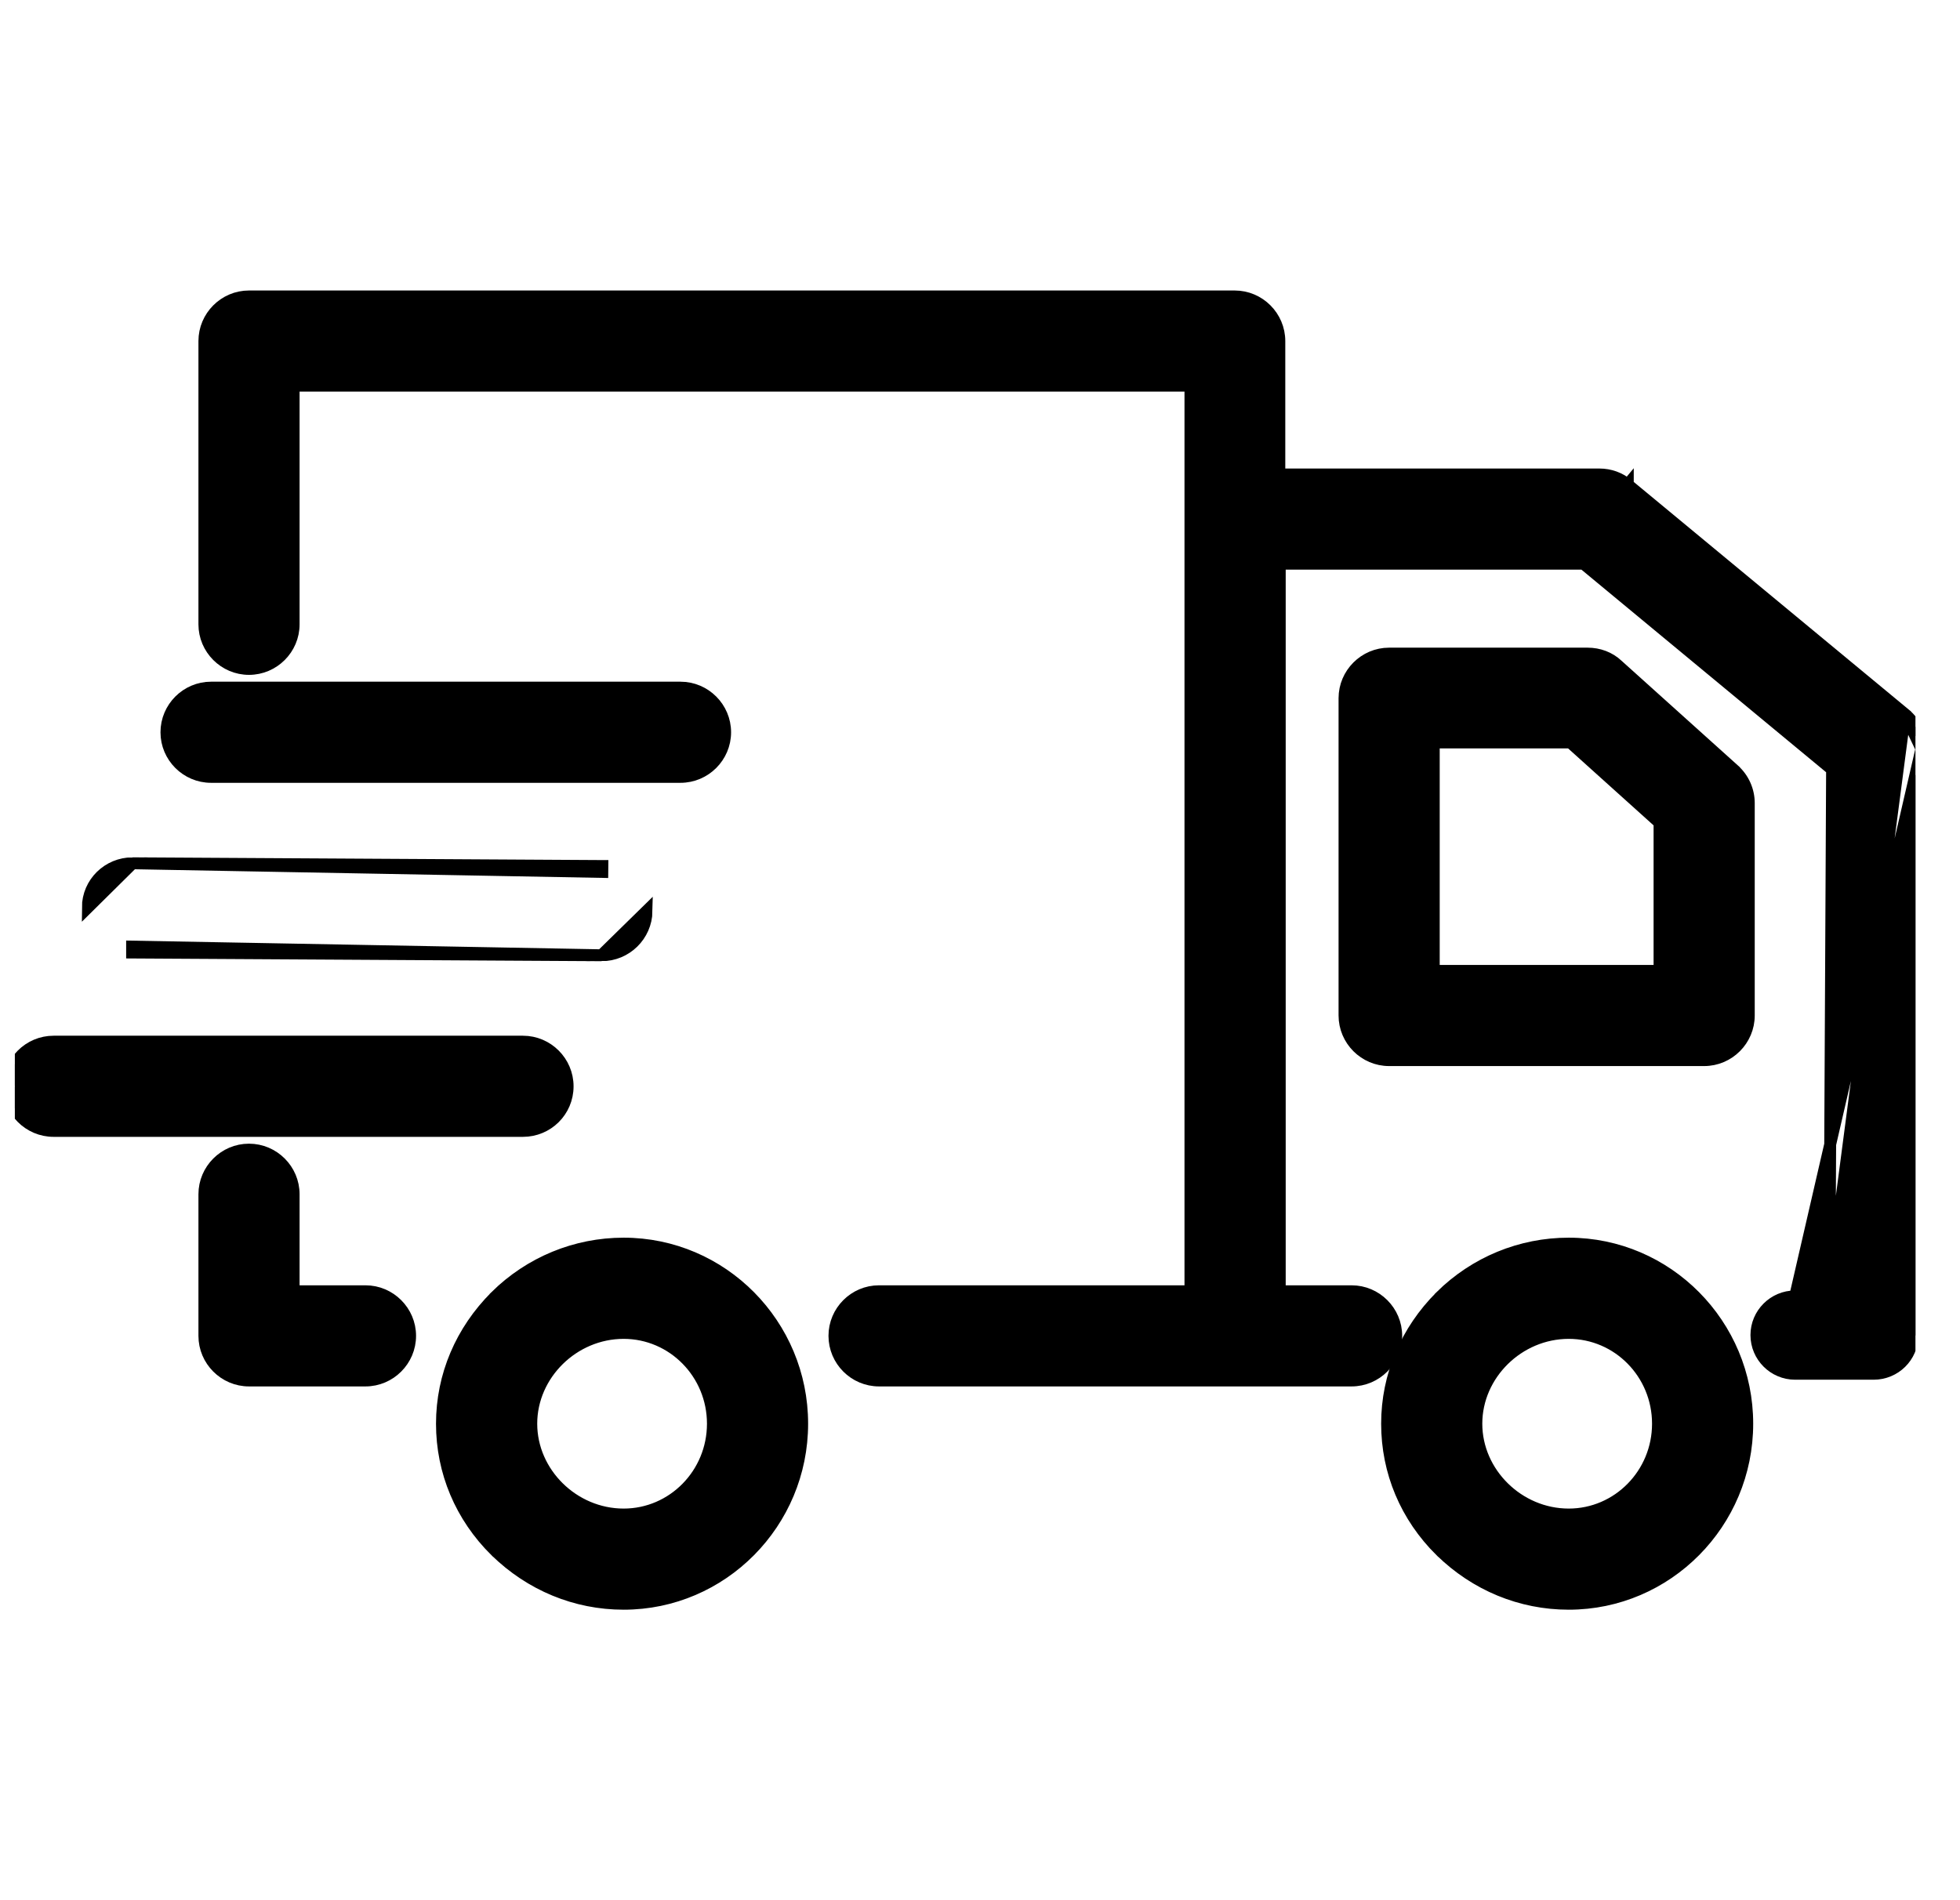 <svg width="33" height="32" viewBox="0 0 33 32" fill="none" xmlns="http://www.w3.org/2000/svg">
<g clip-path="url(#clip0_304_11054)">
<path d="M24.256 21.832L24.256 21.832L24.256 21.833C23.678 22.411 23.354 23.166 23.354 23.976C23.354 24.785 23.671 25.54 24.256 26.119L24.257 26.119C24.842 26.691 25.603 27.008 26.412 27.008C28.071 27.008 29.418 25.646 29.418 23.976C29.418 22.305 28.071 20.943 26.412 20.943C25.603 20.943 24.835 21.26 24.256 21.832ZM26.412 25.505C25.566 25.505 24.857 24.805 24.857 23.976C24.857 23.146 25.566 22.447 26.412 22.447C27.241 22.447 27.915 23.13 27.915 23.976C27.915 24.821 27.241 25.505 26.412 25.505Z" fill="black" stroke="black" stroke-width="0.2"/>
<path d="M29.196 12.968L29.196 12.967L27.235 11.202C27.099 11.073 26.918 11.007 26.731 11.007H23.388C22.975 11.007 22.637 11.345 22.637 11.758V17.101C22.637 17.515 22.975 17.853 23.388 17.853H28.692C29.106 17.853 29.444 17.515 29.444 17.101V13.524C29.444 13.313 29.354 13.11 29.196 12.968ZM27.941 16.35H24.14V12.503H26.439L27.941 13.855V16.35Z" fill="black" stroke="black" stroke-width="0.2"/>
<path d="M8.344 21.832L8.344 21.832L8.344 21.833C7.766 22.411 7.441 23.166 7.441 23.976C7.441 24.785 7.759 25.54 8.344 26.119L8.345 26.119C8.93 26.691 9.691 27.008 10.5 27.008C12.159 27.008 13.506 25.646 13.506 23.976C13.506 22.305 12.159 20.943 10.5 20.943C9.691 20.943 8.923 21.26 8.344 21.832ZM10.5 25.505C9.654 25.505 8.945 24.805 8.945 23.976C8.945 23.146 9.654 22.447 10.5 22.447C11.329 22.447 12.003 23.13 12.003 23.976C12.003 24.821 11.329 25.505 10.5 25.505Z" fill="black" stroke="black" stroke-width="0.2"/>
<path d="M6.153 21.745H4.944V20.112C4.944 19.698 4.606 19.36 4.192 19.36C3.779 19.36 3.441 19.698 3.441 20.112V22.496C3.441 22.91 3.779 23.248 4.192 23.248H6.153C6.567 23.248 6.905 22.91 6.905 22.496C6.905 22.083 6.567 21.745 6.153 21.745Z" fill="black" stroke="black" stroke-width="0.2"/>
<path d="M9.557 18.294C9.557 17.88 9.219 17.542 8.805 17.542H0.902C0.488 17.542 0.15 17.88 0.15 18.294C0.15 18.707 0.488 19.045 0.902 19.045H8.805C9.218 19.045 9.557 18.714 9.557 18.294Z" fill="black" stroke="black" stroke-width="0.2"/>
<path d="M10.128 16.087H10.128L2.224 16.041C2.224 16.041 2.224 16.041 2.224 16.041L2.224 16.041L2.224 15.941L10.128 16.087ZM10.128 16.087C10.541 16.087 10.879 15.757 10.886 15.344L10.886 15.344L10.128 16.087ZM2.238 14.538V14.538L10.141 14.584C10.141 14.584 10.141 14.584 10.142 14.584L10.142 14.584L10.141 14.684L2.238 14.538ZM2.238 14.538H2.237M2.238 14.538H2.237M2.237 14.538H2.237M2.237 14.538H2.237M2.237 14.538H2.237M2.237 14.538H2.237M2.237 14.538H2.237M2.237 14.538H2.237M2.237 14.538H2.237M2.237 14.538H2.237M2.237 14.538H2.237M2.237 14.538H2.237M2.237 14.538H2.237M2.237 14.538H2.237M2.237 14.538H2.237M2.237 14.538H2.237M2.237 14.538H2.237M2.237 14.538H2.237M2.237 14.538H2.237M2.237 14.538H2.237M2.237 14.538H2.237M2.237 14.538H2.237M2.237 14.538H2.237M2.237 14.538H2.237M2.237 14.538H2.237M2.237 14.538H2.237M2.237 14.538H2.237M2.237 14.538H2.237M2.237 14.538H2.237M2.237 14.538H2.237M2.237 14.538H2.237M2.237 14.538H2.237M2.237 14.538H2.237M2.237 14.538H2.237M2.237 14.538H2.237M2.237 14.538H2.237M2.237 14.538H2.237M2.237 14.538H2.237M2.237 14.538H2.237M2.237 14.538H2.237M2.237 14.538H2.237M2.237 14.538H2.237M2.237 14.538H2.237M2.237 14.538H2.237M2.237 14.538H2.237M2.237 14.538H2.237M2.237 14.538H2.236M2.237 14.538H2.236M2.236 14.538H2.236M2.236 14.538H2.236M2.236 14.538H2.236M2.236 14.538H2.236M2.236 14.538H2.236M2.236 14.538H2.236M2.236 14.538H2.236M2.236 14.538H2.236M2.236 14.538H2.236M2.236 14.538H2.236M2.236 14.538H2.236M2.236 14.538H2.236M2.236 14.538H2.236M2.236 14.538H2.236M2.236 14.538H2.236M2.236 14.538H2.236M2.236 14.538H2.236M2.236 14.538H2.236M2.236 14.538H2.236M2.236 14.538H2.236M2.236 14.538H2.236M2.236 14.538H2.236M2.236 14.538H2.236M2.236 14.538H2.236M2.236 14.538H2.236M2.236 14.538H2.236M2.236 14.538H2.236M2.236 14.538H2.236M2.236 14.538H2.236M2.236 14.538H2.236M2.236 14.538H2.236M2.236 14.538H2.236M2.236 14.538H2.236M2.236 14.538H2.236M2.236 14.538H2.236M2.236 14.538H2.236M2.236 14.538H2.236M2.236 14.538H2.236M2.236 14.538H2.236M2.236 14.538H2.236M2.236 14.538H2.236M2.236 14.538H2.236M2.236 14.538H2.236M2.236 14.538H2.236M2.236 14.538H2.236M2.236 14.538H2.236M2.236 14.538H2.236M2.236 14.538H2.236M2.236 14.538H2.236M2.236 14.538H2.236M2.236 14.538H2.236M2.236 14.538H2.236M2.236 14.538H2.236M2.236 14.538H2.236M2.236 14.538H2.236M2.236 14.538H2.236M2.236 14.538H2.236M2.236 14.538H2.236M2.236 14.538H2.236M2.236 14.538H2.236M2.236 14.538H2.235M2.236 14.538H2.235M2.235 14.538H2.235M2.235 14.538H2.235M2.235 14.538H2.235M2.235 14.538H2.235M2.235 14.538H2.235M2.235 14.538H2.235M2.235 14.538H2.235M2.235 14.538H2.235M2.235 14.538H2.235M2.235 14.538H2.235M2.235 14.538H2.235M2.235 14.538H2.235M2.235 14.538H2.235M2.235 14.538H2.235M2.235 14.538H2.235M2.235 14.538H2.235M2.235 14.538H2.235M2.235 14.538H2.235M2.235 14.538H2.235M2.235 14.538H2.235M2.235 14.538H2.235M2.235 14.538H2.235M2.235 14.538H2.235M2.235 14.538H2.235M2.235 14.538H2.235M2.235 14.538H2.235M2.235 14.538H2.235M2.235 14.538H2.235M2.235 14.538H2.235M2.235 14.538H2.235M2.235 14.538H2.235M2.235 14.538H2.235M2.235 14.538H2.235M2.235 14.538H2.235M2.235 14.538H2.235M2.235 14.538H2.235M2.235 14.538H2.235M2.235 14.538H2.235M2.235 14.538H2.235M2.235 14.538H2.235M2.235 14.538H2.235M2.235 14.538H2.235M2.235 14.538H2.235M2.235 14.538H2.235M2.235 14.538H2.235M2.235 14.538H2.235M2.235 14.538H2.235M2.235 14.538H2.235M2.235 14.538H2.235M2.235 14.538H2.235M2.235 14.538H2.235M2.235 14.538H2.235M2.235 14.538H2.235M2.235 14.538H2.235M2.235 14.538H2.235M2.235 14.538H2.235M2.235 14.538H2.235M2.235 14.538H2.235M2.235 14.538H2.235M2.235 14.538H2.235M2.235 14.538H2.235M2.235 14.538H2.235M2.235 14.538H2.235M2.235 14.538H2.235M2.235 14.538H2.235M2.235 14.538H2.235M2.235 14.538H2.235M2.235 14.538H2.235M2.235 14.538H2.234M2.235 14.538H2.234M2.234 14.538H2.234M2.234 14.538H2.234M2.234 14.538H2.234M2.234 14.538H2.234M2.234 14.538H2.234M2.234 14.538H2.234M2.234 14.538H2.234M2.234 14.538H2.234M2.234 14.538H2.234M2.234 14.538H2.234M2.234 14.538H2.234M2.234 14.538H2.234M2.234 14.538H2.234M2.234 14.538H2.234M2.234 14.538H2.234M2.234 14.538H2.234M2.234 14.538H2.234M2.234 14.538H2.234M2.234 14.538H2.234M2.234 14.538H2.234M2.234 14.538H2.234M2.234 14.538H2.234M2.234 14.538H2.234M2.234 14.538H2.234M2.234 14.538H2.234M2.234 14.538H2.234M2.234 14.538H2.234M2.234 14.538H2.234M2.234 14.538H2.234M2.234 14.538H2.234M2.234 14.538H2.234M2.234 14.538H2.234M2.234 14.538H2.234M2.234 14.538H2.234M2.234 14.538H2.234M2.234 14.538H2.234M2.234 14.538H2.234M2.234 14.538H2.234M2.234 14.538H2.234M2.234 14.538H2.234M2.234 14.538H2.234M2.234 14.538H2.234M2.234 14.538H2.234M2.234 14.538H2.234M2.234 14.538H2.234M2.234 14.538H2.234M2.234 14.538H2.234M2.234 14.538H2.234M2.234 14.538H2.234M2.234 14.538H2.234M2.234 14.538H2.234M2.234 14.538H2.234M2.234 14.538H2.234M2.234 14.538H2.234M2.234 14.538H2.234M2.234 14.538H2.234M2.234 14.538H2.234M2.234 14.538H2.234M2.234 14.538H2.234M2.234 14.538H2.234M2.234 14.538H2.234M2.234 14.538H2.234M2.234 14.538H2.234M2.234 14.538H2.234M2.234 14.538H2.234M2.234 14.538H2.234M2.234 14.538H2.234M2.234 14.538H2.234M2.234 14.538H2.234M2.234 14.538H2.234M2.234 14.538H2.234M2.234 14.538H2.234M2.234 14.538H2.234M2.234 14.538H2.234M2.234 14.538H2.234M2.234 14.538H2.234M2.234 14.538H2.234M2.234 14.538H2.234M2.234 14.538H2.234M2.234 14.538H2.234M2.234 14.538H2.234M2.234 14.538H2.234M2.234 14.538H2.233M2.234 14.538H2.233M2.233 14.538H2.233M2.233 14.538H2.233M2.233 14.538H2.233M2.233 14.538H2.233M2.233 14.538H2.233M2.233 14.538H2.233M2.233 14.538H2.233M2.233 14.538H2.233M2.233 14.538H2.233M2.233 14.538H2.233M2.233 14.538H2.233M2.233 14.538H2.233M2.233 14.538H2.233M2.233 14.538H2.233M2.233 14.538H2.233M2.233 14.538H2.233M2.233 14.538H2.233M2.233 14.538H2.233M2.233 14.538H2.233M2.233 14.538H2.233M2.233 14.538H2.233M2.233 14.538H2.233M2.233 14.538H2.233M2.233 14.538H2.233M2.233 14.538H2.233M2.233 14.538H2.233M2.233 14.538H2.233M2.233 14.538H2.233M2.233 14.538H2.233M2.233 14.538H2.233M2.233 14.538H2.233M2.233 14.538H2.233M2.233 14.538H2.233M2.233 14.538H2.233M2.233 14.538H2.233M2.233 14.538H2.233M2.233 14.538H2.233M2.233 14.538H2.233M2.233 14.538H2.233M2.233 14.538H2.233M2.233 14.538H2.233M2.233 14.538H2.233M2.233 14.538H2.233M2.233 14.538H2.233M2.233 14.538H2.233M2.233 14.538H2.233M2.233 14.538H2.233M2.233 14.538H2.233M2.233 14.538H2.233M2.233 14.538H2.233M2.233 14.538H2.233M2.233 14.538H2.233M2.233 14.538H2.233M2.233 14.538H2.233M2.233 14.538H2.233M2.233 14.538H2.233M2.233 14.538H2.233M2.233 14.538H2.233M2.233 14.538H2.233M2.233 14.538H2.233M2.233 14.538H2.233M2.233 14.538H2.233M2.233 14.538H2.233M2.233 14.538H2.233M2.233 14.538H2.233M2.233 14.538H2.233M2.233 14.538H2.233M2.233 14.538H2.233M2.233 14.538H2.233M2.233 14.538H2.233M2.233 14.538H2.233M2.233 14.538H2.233M2.233 14.538H2.233M2.233 14.538H2.233M2.233 14.538H2.233M2.233 14.538H2.233M2.233 14.538H2.233M2.233 14.538H2.233M2.233 14.538H2.233M2.233 14.538H2.233M2.233 14.538H2.233M2.233 14.538H2.233M2.233 14.538H2.233M2.233 14.538H2.233M2.233 14.538H2.233M2.233 14.538H2.233M2.233 14.538H2.233M2.233 14.538H2.233M2.233 14.538H2.233M2.233 14.538H2.233M2.233 14.538H2.233M2.233 14.538H2.233M2.233 14.538H2.233M2.233 14.538H2.233M2.233 14.538H2.233M2.233 14.538H2.233M2.233 14.538H2.233M2.233 14.538H2.233M2.233 14.538H2.233M2.233 14.538H2.233M2.233 14.538H2.233M2.233 14.538H2.233M2.233 14.538H2.233M2.233 14.538H2.233M2.233 14.538H2.233M2.233 14.538H2.233M2.233 14.538H2.232M2.233 14.538H2.232M2.232 14.538H2.232M2.232 14.538H2.232M2.232 14.538H2.232M2.232 14.538H2.232M2.232 14.538H2.232M2.232 14.538H2.232M2.232 14.538H2.232M2.232 14.538H2.232M2.232 14.538H2.232M2.232 14.538H2.232M2.232 14.538H2.232M2.232 14.538H2.232M2.232 14.538H2.232M2.232 14.538H2.232M2.232 14.538H2.232M2.232 14.538H2.232M2.232 14.538H2.232M2.232 14.538H2.232M2.232 14.538H2.232M2.232 14.538H2.232M2.232 14.538H2.232M2.232 14.538H2.232M2.232 14.538H2.232M2.232 14.538H2.232M2.232 14.538H2.232M2.232 14.538H2.232M2.232 14.538H2.232M2.232 14.538H2.232M2.232 14.538H2.232M2.232 14.538H2.232M2.232 14.538H2.232M2.232 14.538H2.232M2.232 14.538H2.232M2.232 14.538H2.232M2.232 14.538H2.232M2.232 14.538H2.232M2.232 14.538H2.232M2.232 14.538H2.232M2.232 14.538H2.232M2.232 14.538H2.232M2.232 14.538H2.232M2.232 14.538H2.232M2.232 14.538H2.232M2.232 14.538H2.232M2.232 14.538H2.232M2.232 14.538H2.232M2.232 14.538H2.232M2.232 14.538H2.232M2.232 14.538H2.232M2.232 14.538H2.232M2.232 14.538H2.232M2.232 14.538H2.232M2.232 14.538H2.232M2.232 14.538H2.232M2.232 14.538H2.232M2.232 14.538H2.232M2.232 14.538H2.232M2.232 14.538H2.232M2.232 14.538H2.232M2.232 14.538H2.232M2.232 14.538H2.232M2.232 14.538H2.232M2.232 14.538H2.232M2.232 14.538H2.232M2.232 14.538H2.232M2.232 14.538H2.232M2.232 14.538H2.232M2.232 14.538H2.232M2.232 14.538H2.232M2.232 14.538H2.232M2.232 14.538H2.232M2.232 14.538H2.232M2.232 14.538H2.232M2.232 14.538H2.232M2.232 14.538H2.232M2.232 14.538H2.232M2.232 14.538H2.232M2.232 14.538H2.232M2.232 14.538H2.232M2.232 14.538H2.232M2.232 14.538H2.232M2.232 14.538H2.232M2.232 14.538H2.232M2.232 14.538H2.232M2.232 14.538H2.232M2.232 14.538H2.232M2.232 14.538H2.232M2.232 14.538H2.232M2.232 14.538H2.232M2.232 14.538H2.232M2.232 14.538H2.232M2.232 14.538H2.232M2.232 14.538H2.232M2.232 14.538H2.232M2.232 14.538H2.232M2.232 14.538H2.232M2.232 14.538H2.232M2.232 14.538H2.232M2.232 14.538H2.232M2.232 14.538H2.232M2.232 14.538H2.232M2.232 14.538H2.232M2.232 14.538H2.232M2.232 14.538H2.232M2.232 14.538H2.232M2.232 14.538H2.232M2.232 14.538H2.232M2.232 14.538H2.232M2.232 14.538H2.232M2.232 14.538H2.232M2.232 14.538H2.232M2.232 14.538H2.232M2.232 14.538H2.232M2.232 14.538H2.232M2.232 14.538H2.232M2.232 14.538H2.232M2.232 14.538H2.232M2.232 14.538H2.232M2.232 14.538H2.232M2.232 14.538H2.232M2.232 14.538H2.232M2.232 14.538H2.232M2.232 14.538H2.232M2.232 14.538H2.232M2.232 14.538H2.232M2.232 14.538H2.232M2.232 14.538H2.232M2.232 14.538H2.232M2.232 14.538H2.232M2.232 14.538H2.232M2.232 14.538H2.232M2.232 14.538H2.232M2.232 14.538H2.232M2.232 14.538H2.232M2.232 14.538H2.232M2.232 14.538H2.232M2.232 14.538H2.232M2.232 14.538H2.232M2.232 14.538H2.232M2.232 14.538H2.232M2.232 14.538H2.232M2.232 14.538H2.232M2.232 14.538H2.232M2.232 14.538H2.232M2.232 14.538H2.232M2.232 14.538H2.232M2.232 14.538H2.232M2.232 14.538H2.232M2.232 14.538H2.232M2.232 14.538H2.232M2.232 14.538H2.232M2.232 14.538H2.232M2.232 14.538H2.232M2.232 14.538H2.232M2.232 14.538H2.232M2.232 14.538H2.232M2.232 14.538H2.232M2.232 14.538H2.232M2.232 14.538H2.232M2.232 14.538H2.232M2.232 14.538H2.232M2.232 14.538H2.232M2.232 14.538H2.232M2.232 14.538H2.232M2.232 14.538H2.232M2.232 14.538H2.232M2.232 14.538H2.232M2.232 14.538H2.232M2.232 14.538H2.231M2.232 14.538H2.231M2.231 14.538H2.231M2.231 14.538H2.231M2.231 14.538H2.231M2.231 14.538H2.231M2.231 14.538H2.231M2.231 14.538H2.231M2.231 14.538H2.231M2.231 14.538H2.231M2.231 14.538H2.231M2.231 14.538H2.231M2.231 14.538H2.231M2.231 14.538H2.231M2.231 14.538H2.231M2.231 14.538H2.231M2.231 14.538H2.231M2.231 14.538H2.231M2.231 14.538H2.231M2.231 14.538H2.231M2.231 14.538H2.231M2.231 14.538H2.231M2.231 14.538H2.231M2.231 14.538H2.231M2.231 14.538H2.231M2.231 14.538H2.231M2.231 14.538H2.231M2.231 14.538H2.231M2.231 14.538H2.231M2.231 14.538H2.231M2.231 14.538H2.231M2.231 14.538H2.231M2.231 14.538H2.231M2.231 14.538H2.231M2.231 14.538H2.231M2.231 14.538H2.231M2.231 14.538H2.231M2.231 14.538H2.231M2.231 14.538H2.231M2.231 14.538H2.231M2.231 14.538H2.231M2.231 14.538H2.231M2.231 14.538H2.231M2.231 14.538H2.231M2.231 14.538H2.231M2.231 14.538H2.231M2.231 14.538H2.231M2.231 14.538H2.231M2.231 14.538H2.231M2.231 14.538H2.231M2.231 14.538H2.231M2.231 14.538H2.231M2.231 14.538H2.231M2.231 14.538H2.231M2.231 14.538H2.231M2.231 14.538H2.231M2.231 14.538H2.231M2.231 14.538H2.231M2.231 14.538H2.231M2.231 14.538H2.231M2.231 14.538H2.231M2.231 14.538H2.231M2.231 14.538H2.231M2.231 14.538H2.231M2.231 14.538H2.231M2.231 14.538H2.231M2.231 14.538H2.231M2.231 14.538H2.231M2.231 14.538H2.231M2.231 14.538H2.231M2.231 14.538H2.231M2.231 14.538H2.231M2.231 14.538H2.231M2.231 14.538H2.231M2.231 14.538H2.231M2.231 14.538H2.231M2.231 14.538H2.231M2.231 14.538H2.231M2.231 14.538H2.231M2.231 14.538H2.231M2.231 14.538H2.231M2.231 14.538H2.231M2.231 14.538H2.231M2.231 14.538H2.231M2.231 14.538H2.231M2.231 14.538H2.231M2.231 14.538H2.231M2.231 14.538H2.231M2.231 14.538H2.231M2.231 14.538H2.231M2.231 14.538H2.231M2.231 14.538H2.231M2.231 14.538H2.231M2.231 14.538H2.231M2.231 14.538H2.231M2.231 14.538H2.231M2.231 14.538H2.231M2.231 14.538H2.231M2.231 14.538H2.231M2.231 14.538H2.231M2.231 14.538H2.231M2.231 14.538H2.231M2.231 14.538H2.231M2.231 14.538H2.231M2.231 14.538H2.231M2.231 14.538H2.231M2.231 14.538H2.231M2.231 14.538H2.231M2.231 14.538H2.231M2.231 14.538H2.231M2.231 14.538H2.231M2.231 14.538H2.231M2.231 14.538H2.231M2.231 14.538H2.231M2.231 14.538H2.231M2.231 14.538H2.231M2.231 14.538H2.231M2.231 14.538H2.231M2.231 14.538H2.231M2.231 14.538H2.231M2.231 14.538H2.231M2.231 14.538H2.231M2.231 14.538H2.231M2.231 14.538H2.231M2.231 14.538H2.231M2.231 14.538H2.231M2.231 14.538H2.231M2.231 14.538H2.231M2.231 14.538H2.231M2.231 14.538H2.231M2.231 14.538H2.231M2.231 14.538H2.231M2.231 14.538H2.231M2.231 14.538H2.231M2.231 14.538H2.231M2.231 14.538H2.231M2.231 14.538H2.231M2.231 14.538H2.231M2.231 14.538H2.231M2.231 14.538H2.231M2.231 14.538H2.231M2.231 14.538H2.231M2.231 14.538H2.231M2.231 14.538H2.231M2.231 14.538H2.231M2.231 14.538H2.231M2.231 14.538H2.231M2.231 14.538H2.231M2.231 14.538H2.231M2.231 14.538H2.231M2.231 14.538H2.231M2.231 14.538H2.231M2.231 14.538H2.231M2.231 14.538H2.231M2.231 14.538H2.231M2.231 14.538H2.231M2.231 14.538H2.231M2.231 14.538H2.231M2.231 14.538H2.231M2.231 14.538H2.231M2.231 14.538H2.231M2.231 14.538H2.231M2.231 14.538H2.231M2.231 14.538H2.231M2.231 14.538H2.231M2.231 14.538H2.231M2.231 14.538H2.231M2.231 14.538H2.231M2.231 14.538H2.231M2.231 14.538H2.231M2.231 14.538H2.231M2.231 14.538H2.231M2.231 14.538H2.231M2.231 14.538H2.231M2.231 14.538H2.231M2.231 14.538H2.231M2.231 14.538H2.231M2.231 14.538H2.231M2.231 14.538H2.231M2.231 14.538H2.231M2.231 14.538H2.231M2.231 14.538H2.231M2.231 14.538H2.231M2.231 14.538H2.231M2.231 14.538H2.231M2.231 14.538H2.231M2.231 14.538H2.231M2.231 14.538H2.231M2.231 14.538H2.231M2.231 14.538H2.231M2.231 14.538H2.231M2.231 14.538H2.231M2.231 14.538H2.231M2.231 14.538H2.231M2.231 14.538H2.231M2.231 14.538H2.231M2.231 14.538H2.231M2.231 14.538H2.231M2.231 14.538H2.231M2.231 14.538H2.231M2.231 14.538H2.231M2.231 14.538H2.231M2.231 14.538H2.231M2.231 14.538H2.231M2.231 14.538H2.231M2.231 14.538H2.231M2.231 14.538H2.231M2.231 14.538H2.231M2.231 14.538H2.231M2.231 14.538H2.231M2.231 14.538H2.231M2.231 14.538H2.231M2.231 14.538H2.231M2.231 14.538H2.231M2.231 14.538H2.231M2.231 14.538H2.231M2.231 14.538H2.231M2.231 14.538H2.231M2.231 14.538H2.231M2.231 14.538H2.231M2.231 14.538H2.231M2.231 14.538H2.231M2.231 14.538H2.231M2.231 14.538H2.231M2.231 14.538H2.231M2.231 14.538H2.231M2.231 14.538H2.231M2.231 14.538H2.231M2.231 14.538H2.231M2.231 14.538H2.231M2.231 14.538H2.231M2.231 14.538H2.231M2.231 14.538H2.231M2.231 14.538H2.231M2.231 14.538H2.231M2.231 14.538H2.231M2.231 14.538H2.231M2.231 14.538H2.231M2.231 14.538H2.231M2.231 14.538H2.231M2.231 14.538H2.231M2.231 14.538H2.231M2.231 14.538H2.231M2.231 14.538H2.231M2.231 14.538H2.231M2.231 14.538H2.231M2.231 14.538H2.231M2.231 14.538H2.231M2.231 14.538H2.231M2.231 14.538H2.231M2.231 14.538H2.231M2.231 14.538H2.231M2.231 14.538H2.231M2.231 14.538H2.231M2.231 14.538H2.231M2.231 14.538H2.231M2.231 14.538H2.231M2.231 14.538H2.231M2.231 14.538H2.231M2.231 14.538H2.231M2.231 14.538H2.231M2.231 14.538H2.231M2.231 14.538H2.231M2.231 14.538H2.231M2.231 14.538H2.231M2.231 14.538H2.231M2.231 14.538H2.231M2.231 14.538H2.231M2.231 14.538H2.231M2.231 14.538H2.231M2.231 14.538H2.231M2.231 14.538H2.231M2.231 14.538H2.231M2.231 14.538H2.231M2.231 14.538H2.231M2.231 14.538H2.231M2.231 14.538H2.231M2.231 14.538H2.231M2.231 14.538H2.231M2.231 14.538H2.231M2.231 14.538H2.231M2.231 14.538H2.231M2.231 14.538H2.231M2.231 14.538H2.231M2.231 14.538H2.231M2.231 14.538H2.231M2.231 14.538H2.231M2.231 14.538H2.231M2.231 14.538H2.231M2.231 14.538H2.231M2.231 14.538H2.231M2.231 14.538H2.231M2.231 14.538H2.231M2.231 14.538H2.231M2.231 14.538H2.231M2.231 14.538H2.231M2.231 14.538H2.231M2.231 14.538H2.231M2.231 14.538H2.231M2.231 14.538H2.231M2.231 14.538H2.231M2.231 14.538H2.231M2.231 14.538H2.231M2.231 14.538H2.231M2.231 14.538H2.231M2.231 14.538H2.231M2.231 14.538H2.231M2.231 14.538H2.231M2.231 14.538H2.231M2.231 14.538H2.231M2.231 14.538H2.231M2.231 14.538H2.231M2.231 14.538H2.231M2.231 14.538H2.231M2.231 14.538H2.231M2.231 14.538H2.231M2.231 14.538H2.231M2.231 14.538H2.231M2.231 14.538H2.231M2.231 14.538H2.231M2.231 14.538H2.231M2.231 14.538H2.231M2.231 14.538H2.231M2.231 14.538H2.231M2.231 14.538H2.231M2.231 14.538H2.231M2.231 14.538H2.231M2.231 14.538H2.231M2.231 14.538H2.231M2.231 14.538H2.231M2.231 14.538H2.231M2.231 14.538H2.231M2.231 14.538H2.231M2.231 14.538H2.231M2.231 14.538H2.231M2.231 14.538H2.231M2.231 14.538H2.231M2.231 14.538H2.231M2.231 14.538H2.231M2.231 14.538H2.231M2.231 14.538H2.231M2.231 14.538H2.231M2.231 14.538H2.231M2.231 14.538H2.231M2.231 14.538H2.231M2.231 14.538H2.231M2.231 14.538H2.231M2.231 14.538H2.231M2.231 14.538H2.231M2.231 14.538H2.231M2.231 14.538H2.231M2.231 14.538H2.231M2.231 14.538H2.231M2.231 14.538H2.231M2.231 14.538H2.231M2.231 14.538H2.231M2.231 14.538H2.231M2.231 14.538H2.231M2.231 14.538H2.231M2.231 14.538H2.231M2.231 14.538H2.231M2.231 14.538H2.231M2.231 14.538H2.231M2.231 14.538H2.231M2.231 14.538H2.231M2.231 14.538H2.231M2.231 14.538H2.231M2.231 14.538H2.231M2.231 14.538H2.231M2.231 14.538H2.231M2.231 14.538H2.231M2.231 14.538H2.231M2.231 14.538H2.231M2.231 14.538H2.231M2.231 14.538H2.231M2.231 14.538H2.231M2.231 14.538H2.231M2.231 14.538H2.231M2.231 14.538H2.231M2.231 14.538H2.231M2.231 14.538H2.231M2.231 14.538H2.231M2.231 14.538H2.231M2.231 14.538H2.231M2.231 14.538H2.231M2.231 14.538H2.231M2.231 14.538H2.231M2.231 14.538H2.231M2.231 14.538H2.231M2.231 14.538H2.231M2.231 14.538H2.231M2.231 14.538H2.231M2.231 14.538H2.231M2.231 14.538H2.231M2.231 14.538H2.231M2.231 14.538H2.231M2.231 14.538H2.231M2.231 14.538H2.231M2.231 14.538H2.231M2.231 14.538H2.231M2.231 14.538H2.231M2.231 14.538H2.231M2.231 14.538C1.819 14.538 1.48 14.868 1.479 15.282L2.231 14.538Z" fill="black" stroke="black" stroke-width="0.2"/>
<path d="M3.553 13.083H11.457C11.871 13.083 12.209 12.745 12.209 12.332C12.209 11.918 11.871 11.58 11.457 11.58H3.553C3.14 11.58 2.802 11.918 2.802 12.332C2.802 12.745 3.14 13.083 3.553 13.083Z" fill="black" stroke="black" stroke-width="0.2"/>
<path d="M32.35 12.612L32.35 12.612L32.298 22.49C32.298 22.49 32.298 22.49 32.298 22.49L32.298 22.491L32.198 22.49C32.198 22.848 31.905 23.135 31.546 23.135H30.224C29.865 23.135 29.572 22.842 29.572 22.483C29.572 22.125 29.865 21.832 30.224 21.832L32.35 12.612ZM32.35 12.612L32.35 12.608M32.35 12.612L32.35 12.608M32.35 12.608C32.343 12.387 32.247 12.17 32.073 12.026L32.35 12.608ZM30.846 12.958L30.802 21.732L32.073 12.026L27.407 8.163L27.343 8.239L27.407 8.162L27.407 8.163C27.272 8.05 27.106 7.99 26.926 7.99H21.54V5.744C21.54 5.33 21.202 4.992 20.788 4.992H4.192C3.779 4.992 3.441 5.33 3.441 5.744V10.514C3.441 10.927 3.779 11.265 4.192 11.265C4.606 11.265 4.944 10.927 4.944 10.514V6.495H20.043V21.745H14.8C14.386 21.745 14.049 22.083 14.049 22.496C14.049 22.91 14.386 23.248 14.8 23.248H22.756C23.17 23.248 23.508 22.91 23.508 22.496C23.508 22.083 23.17 21.745 22.756 21.745H21.547V9.493H26.662L30.846 12.958ZM21.54 8.09H21.44V7.99L21.54 8.09Z" fill="black" stroke="black" stroke-width="0.2"/>
</g>
<defs>
<clipPath id="clip0_304_11054">
<rect width="32" height="32" fill="white" transform="translate(0.25)"/>
</clipPath>
</defs>
</svg>
